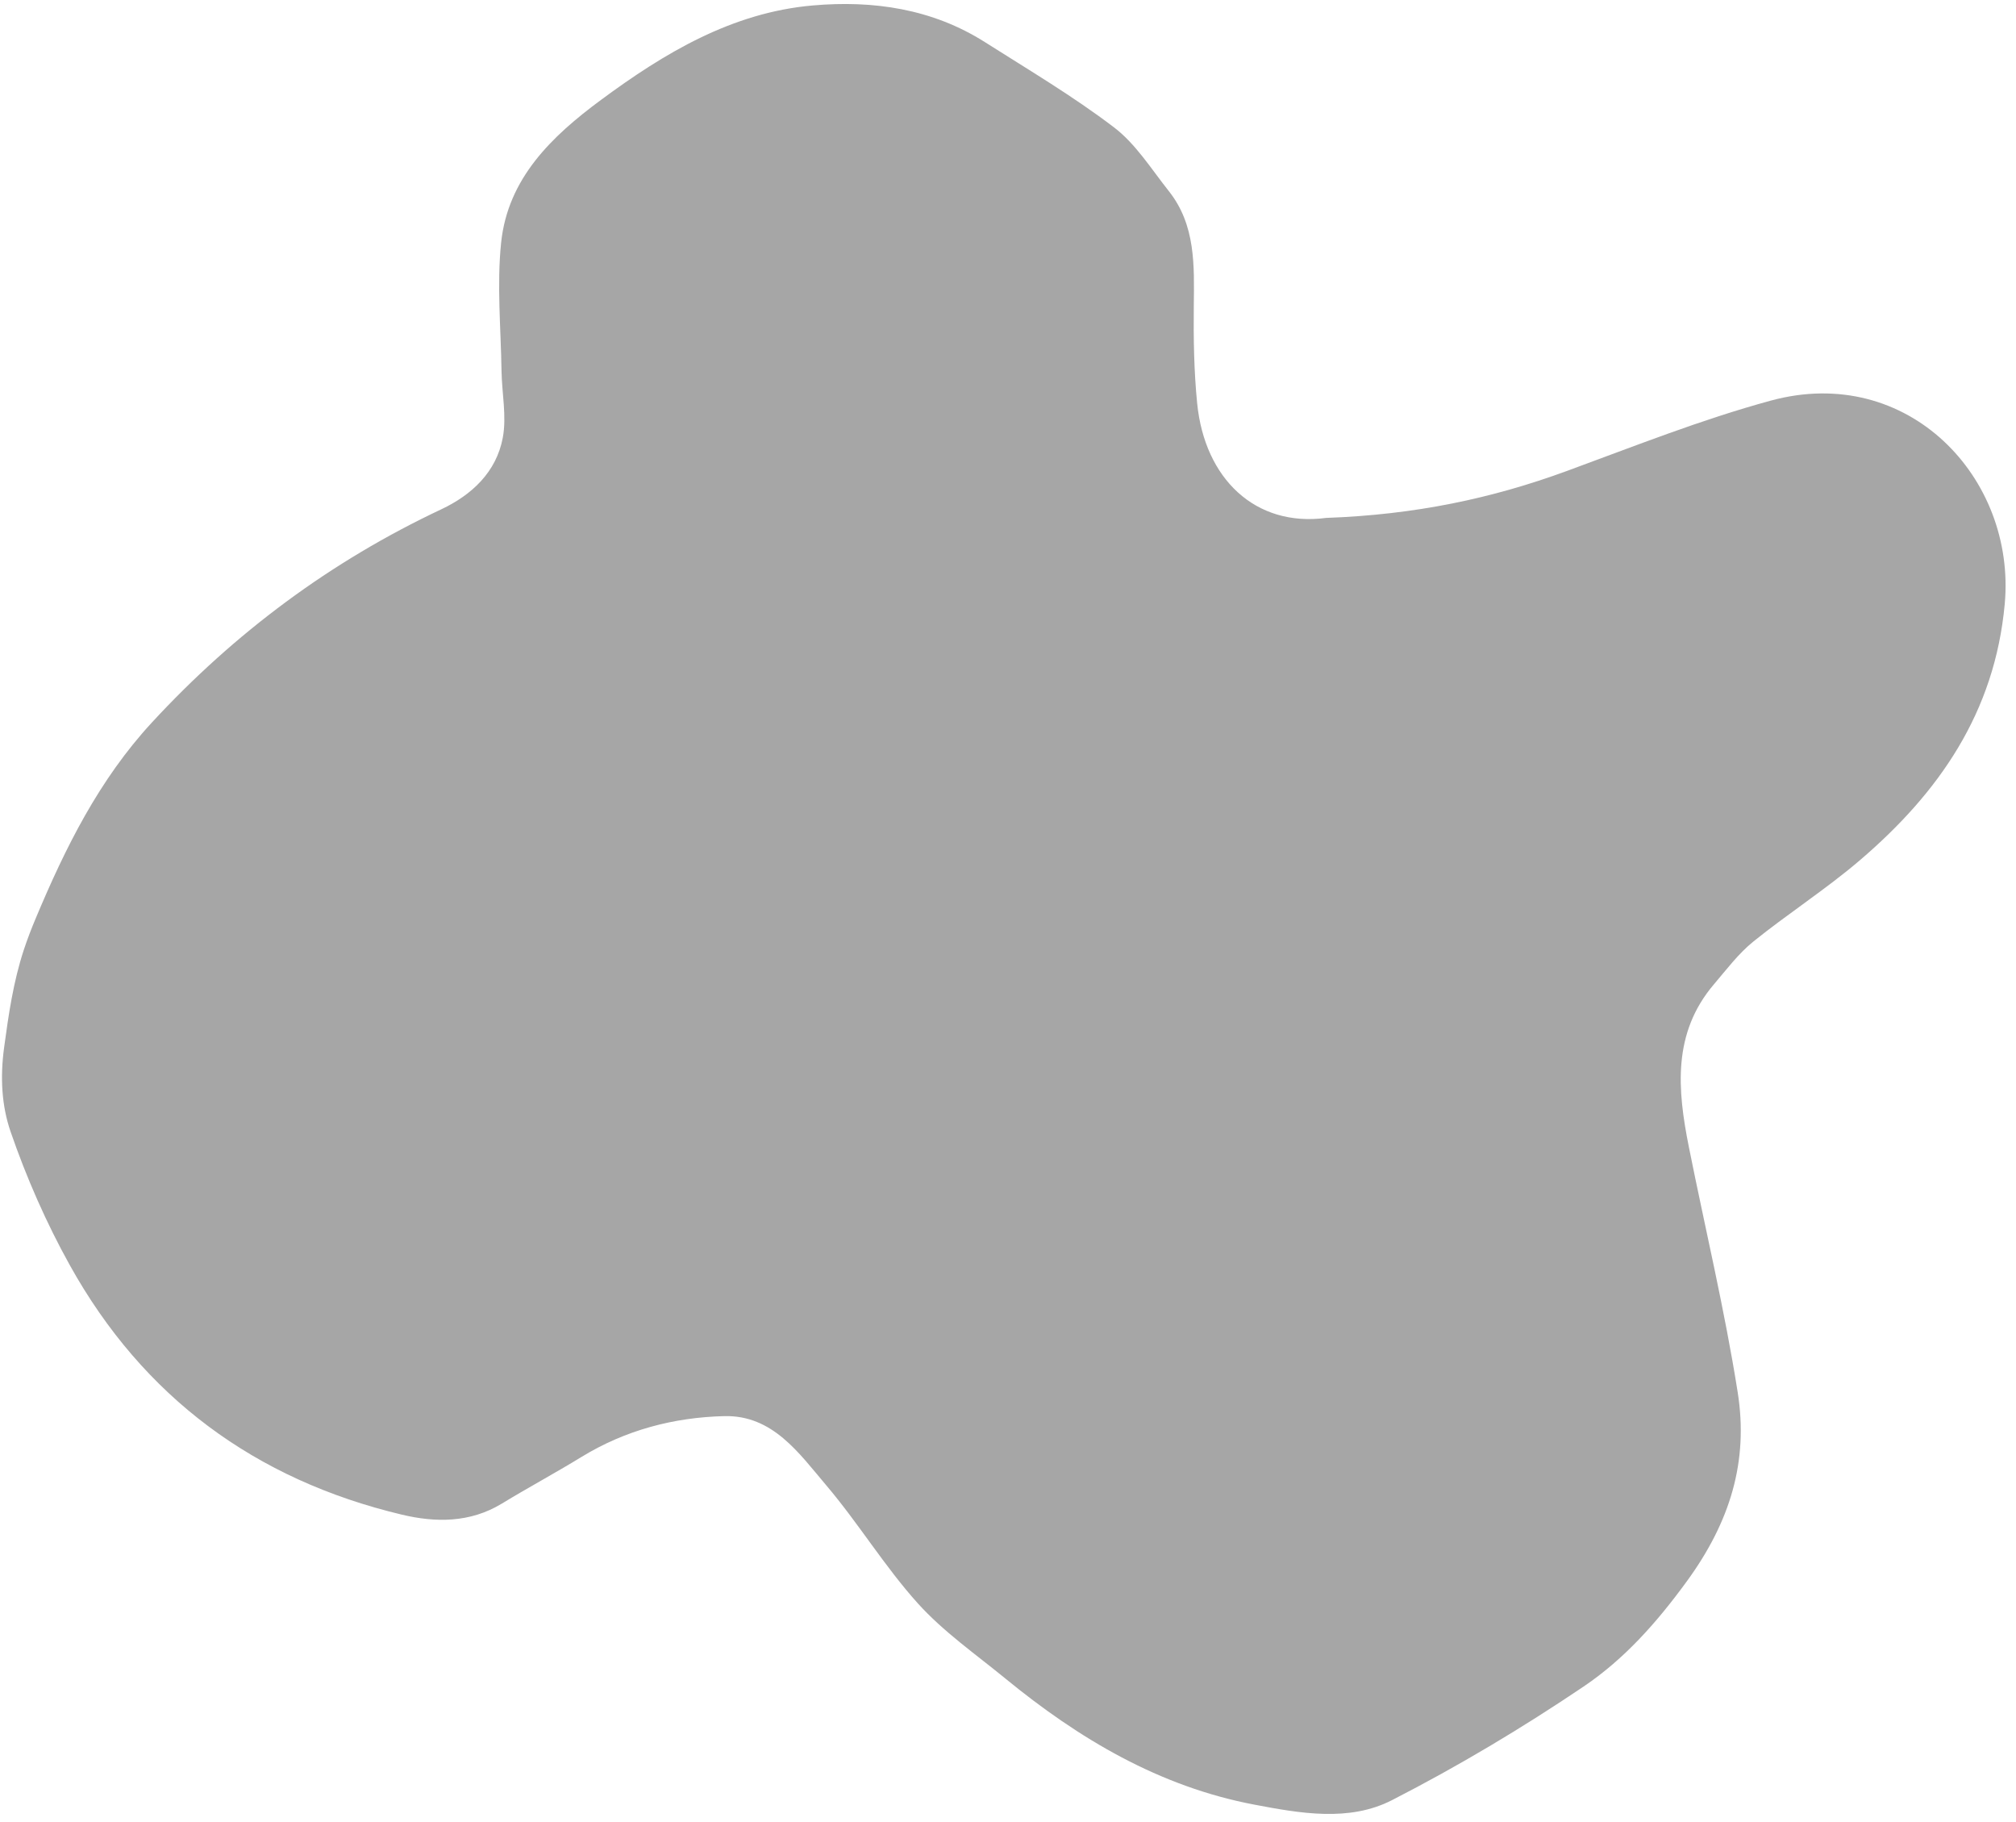 <?xml version="1.0" encoding="UTF-8" standalone="no"?><svg xmlns="http://www.w3.org/2000/svg" xmlns:xlink="http://www.w3.org/1999/xlink" fill="#000000" height="454.6" preserveAspectRatio="xMidYMid meet" version="1" viewBox="-0.5 -1.0 503.1 454.6" width="503.1" zoomAndPan="magnify"><g id="change1_1"><path d="M330.44,128.222c22.258-0.796,41.412-4.864,60.089-11.715c16.846-6.179,33.605-12.851,50.88-17.55 c34.321-9.335,61.239,19.359,58.383,50.712c-2.47,27.111-16.436,47.128-36.183,63.996c-8.449,7.217-17.891,13.262-26.548,20.253 c-3.717,3.002-6.686,6.969-9.821,10.645c-10.422,12.223-9.137,26.33-6.28,40.612c4.085,20.413,8.953,40.699,12.192,61.243 c2.71,17.193-1.851,32.247-12.689,47.117c-7.562,10.375-15.629,19.43-25.778,26.275c-15.348,10.352-31.353,19.912-47.826,28.349 c-10.658,5.459-22.863,3.288-34.327,1.114c-23.696-4.495-43.77-16.417-62.161-31.485c-7.424-6.082-15.452-11.672-21.82-18.735 c-8.294-9.199-14.809-19.981-22.844-29.441c-6.781-7.985-13.351-17.572-25.464-17.279c-12.606,0.305-24.699,3.489-35.663,10.205 c-6.541,4.006-13.309,7.642-19.862,11.629c-7.92,4.817-16.534,4.749-24.925,2.751c-36.57-8.708-64.558-29.316-82.863-62.23 c-5.892-10.595-10.837-21.872-14.788-33.329c-2.222-6.441-2.629-13.507-1.617-20.992c1.124-8.313,2.308-16.443,4.92-24.381 c0.878-2.667,1.896-5.295,2.983-7.886c7.386-17.618,15.785-34.542,28.973-48.828c20.691-22.413,44.634-40.203,72.22-53.195 c7.677-3.616,13.743-9.341,15.345-17.837c1.01-5.353-0.223-11.113-0.309-16.693c-0.163-10.66-1.187-21.421-0.104-31.96 c1.654-16.095,12.669-26.601,24.903-35.644c15.842-11.71,32.669-21.806,52.824-23.578c15.09-1.326,29.856,0.795,43.026,9.157 c10.861,6.895,21.985,13.482,32.194,21.254c5.439,4.14,9.314,10.4,13.667,15.885c6.759,8.515,6.357,18.621,6.248,28.737 c-0.087,8.092,0.041,16.236,0.847,24.279C300.14,118.4,312.732,130.57,330.44,128.222z" fill="#a6a6a6"/></g></svg>